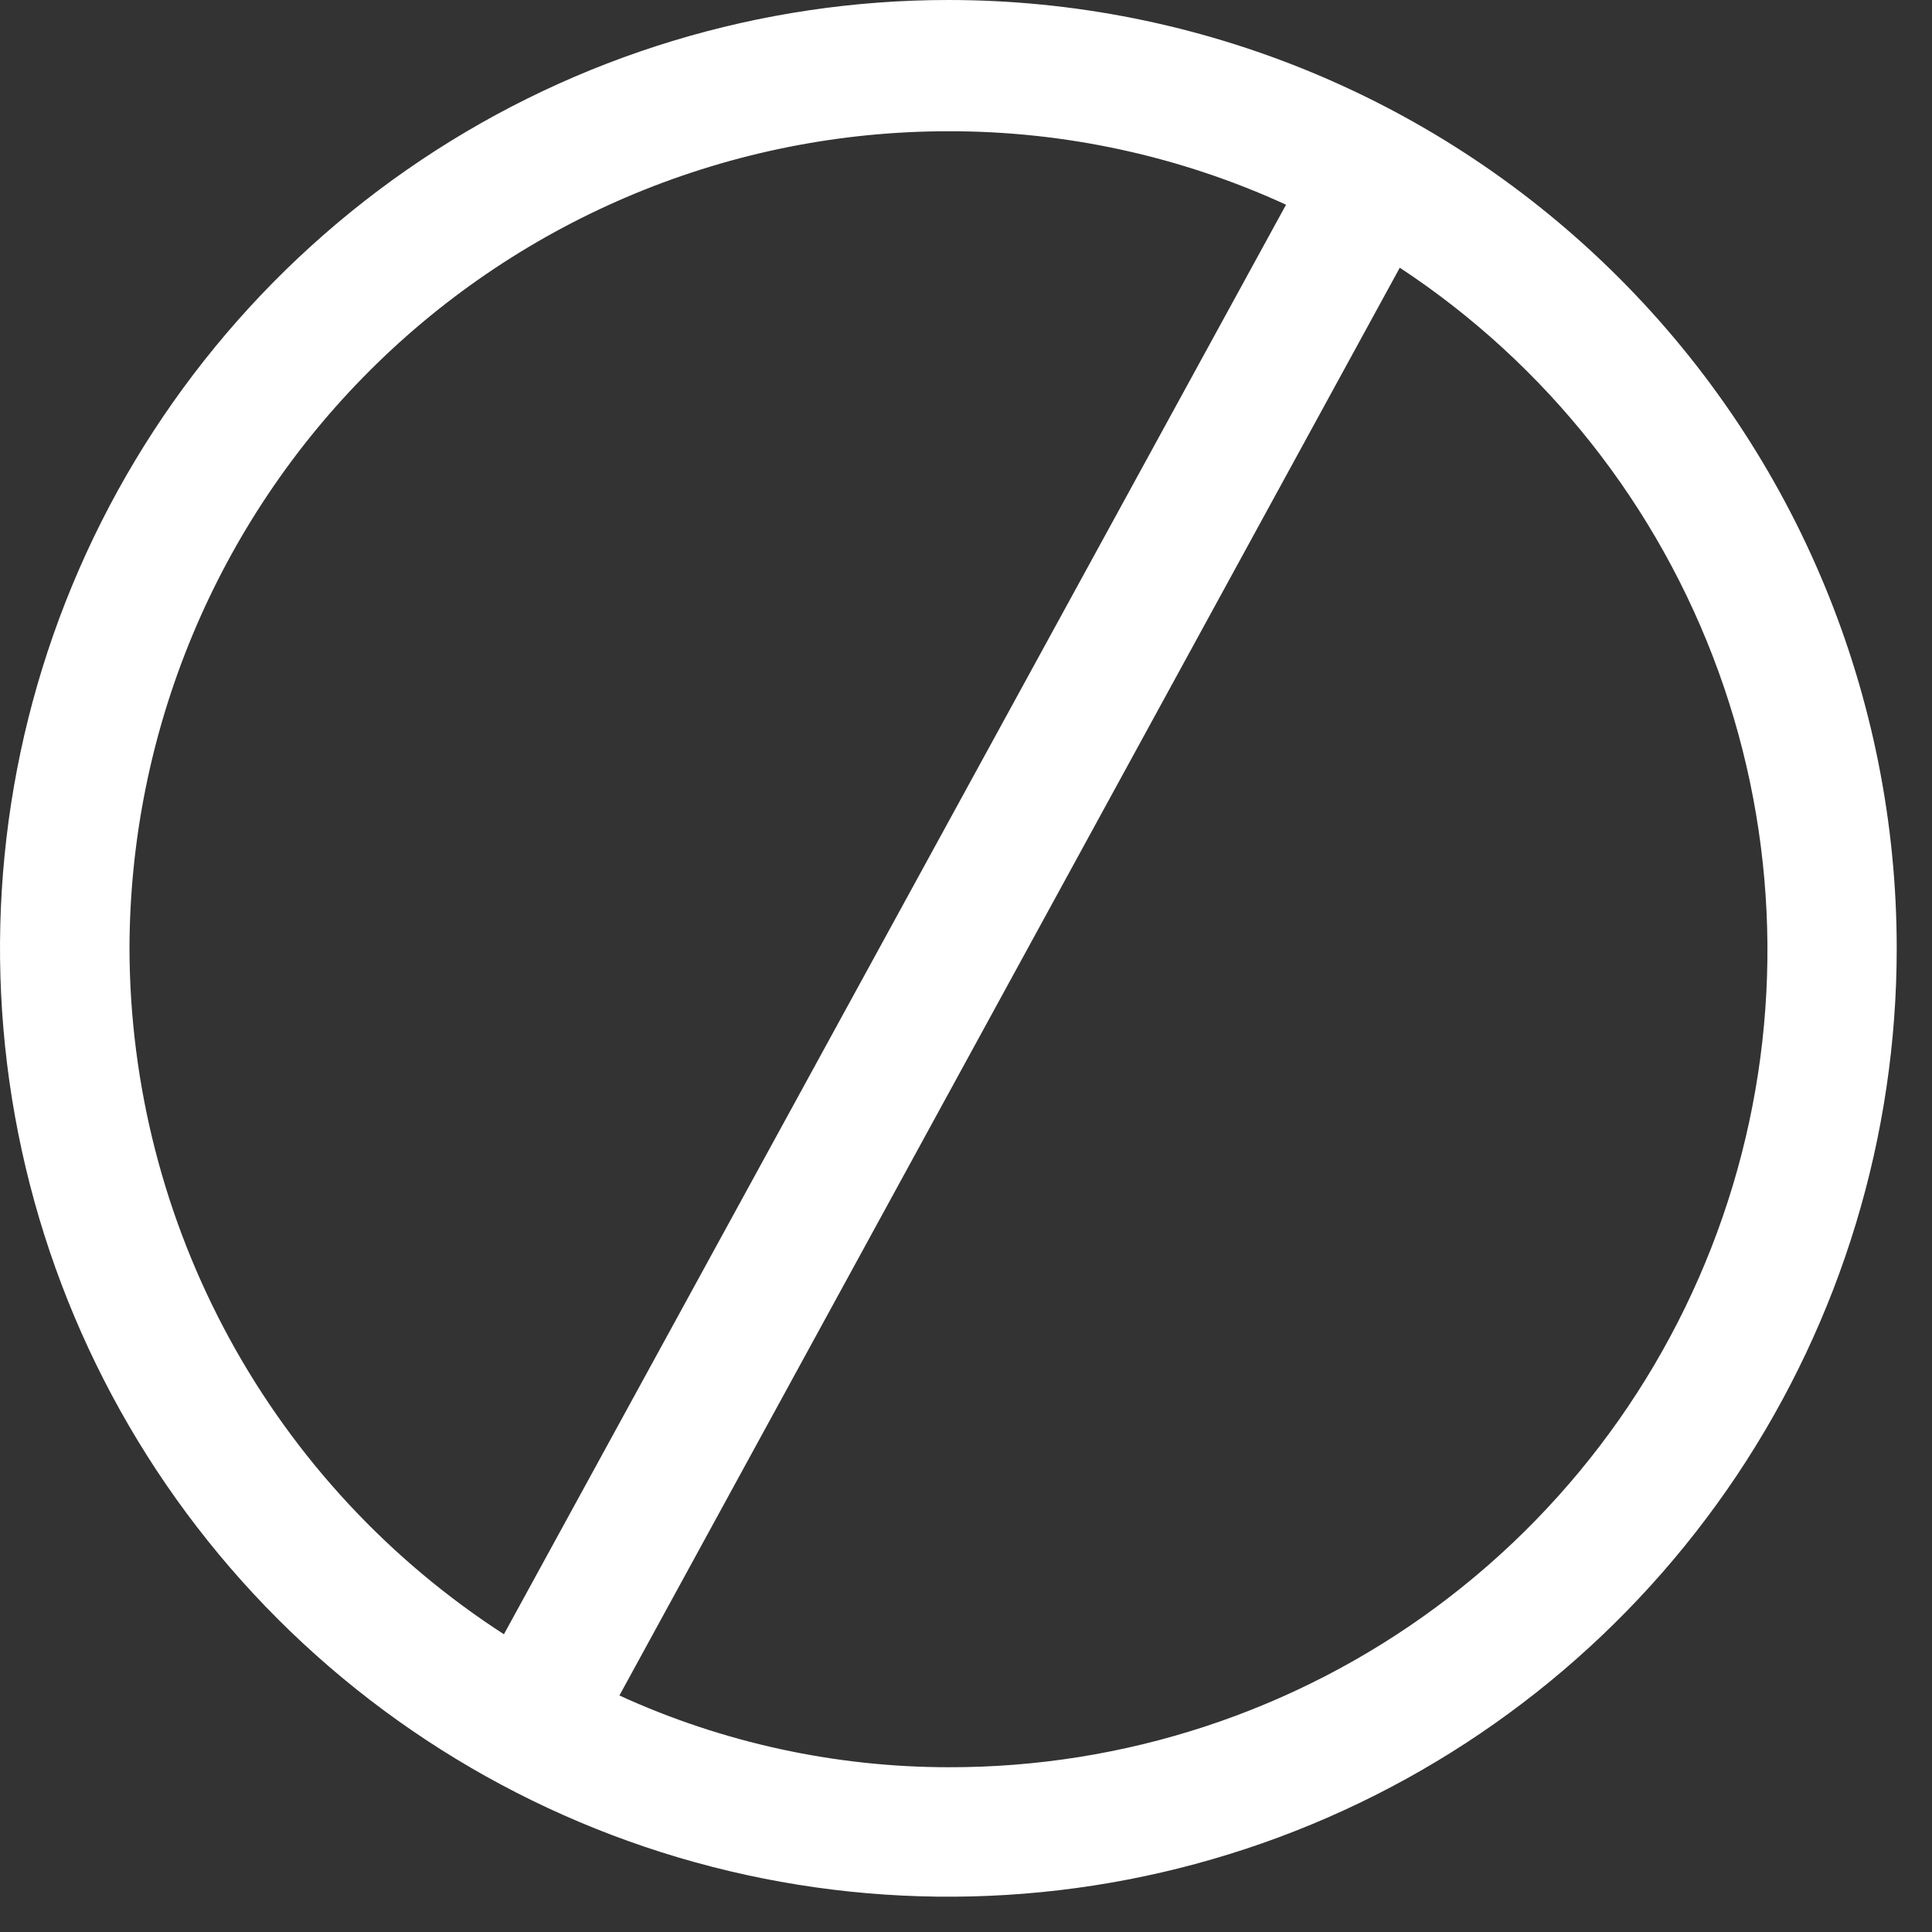 <svg xmlns="http://www.w3.org/2000/svg" width="46" height="46" viewBox="0 0 46 46" fill="none"><rect x="0" y="0" width="46" height="46" fill="#333333" stroke="none"/><path d="M22.58 0C18.114 0 13.748 1.324 10.035 3.805C6.322 6.287 3.428 9.813 1.719 13.939C0.01 18.065 -0.437 22.605 0.434 26.985C1.305 31.365 3.456 35.389 6.613 38.547C9.771 41.704 13.795 43.855 18.175 44.726C22.555 45.597 27.095 45.15 31.221 43.441C35.347 41.732 38.873 38.838 41.355 35.125C43.836 31.412 45.16 27.046 45.16 22.58C45.16 16.591 42.781 10.848 38.546 6.614C34.312 2.379 28.569 0 22.58 0ZM3.083 22.58C3.094 17.416 5.153 12.468 8.808 8.82C12.463 5.173 17.416 3.125 22.58 3.125C25.355 3.12 28.098 3.717 30.62 4.874L11.998 38.911C9.269 37.147 7.024 34.73 5.467 31.878C3.91 29.025 3.09 25.829 3.083 22.58ZM22.58 42.077C19.877 42.075 17.206 41.493 14.748 40.369L33.328 6.374C36.827 8.678 39.488 12.05 40.916 15.988C42.344 19.925 42.464 24.219 41.256 28.23C40.048 32.241 37.579 35.755 34.214 38.25C30.849 40.745 26.769 42.087 22.58 42.077Z" fill="white"></path></svg>